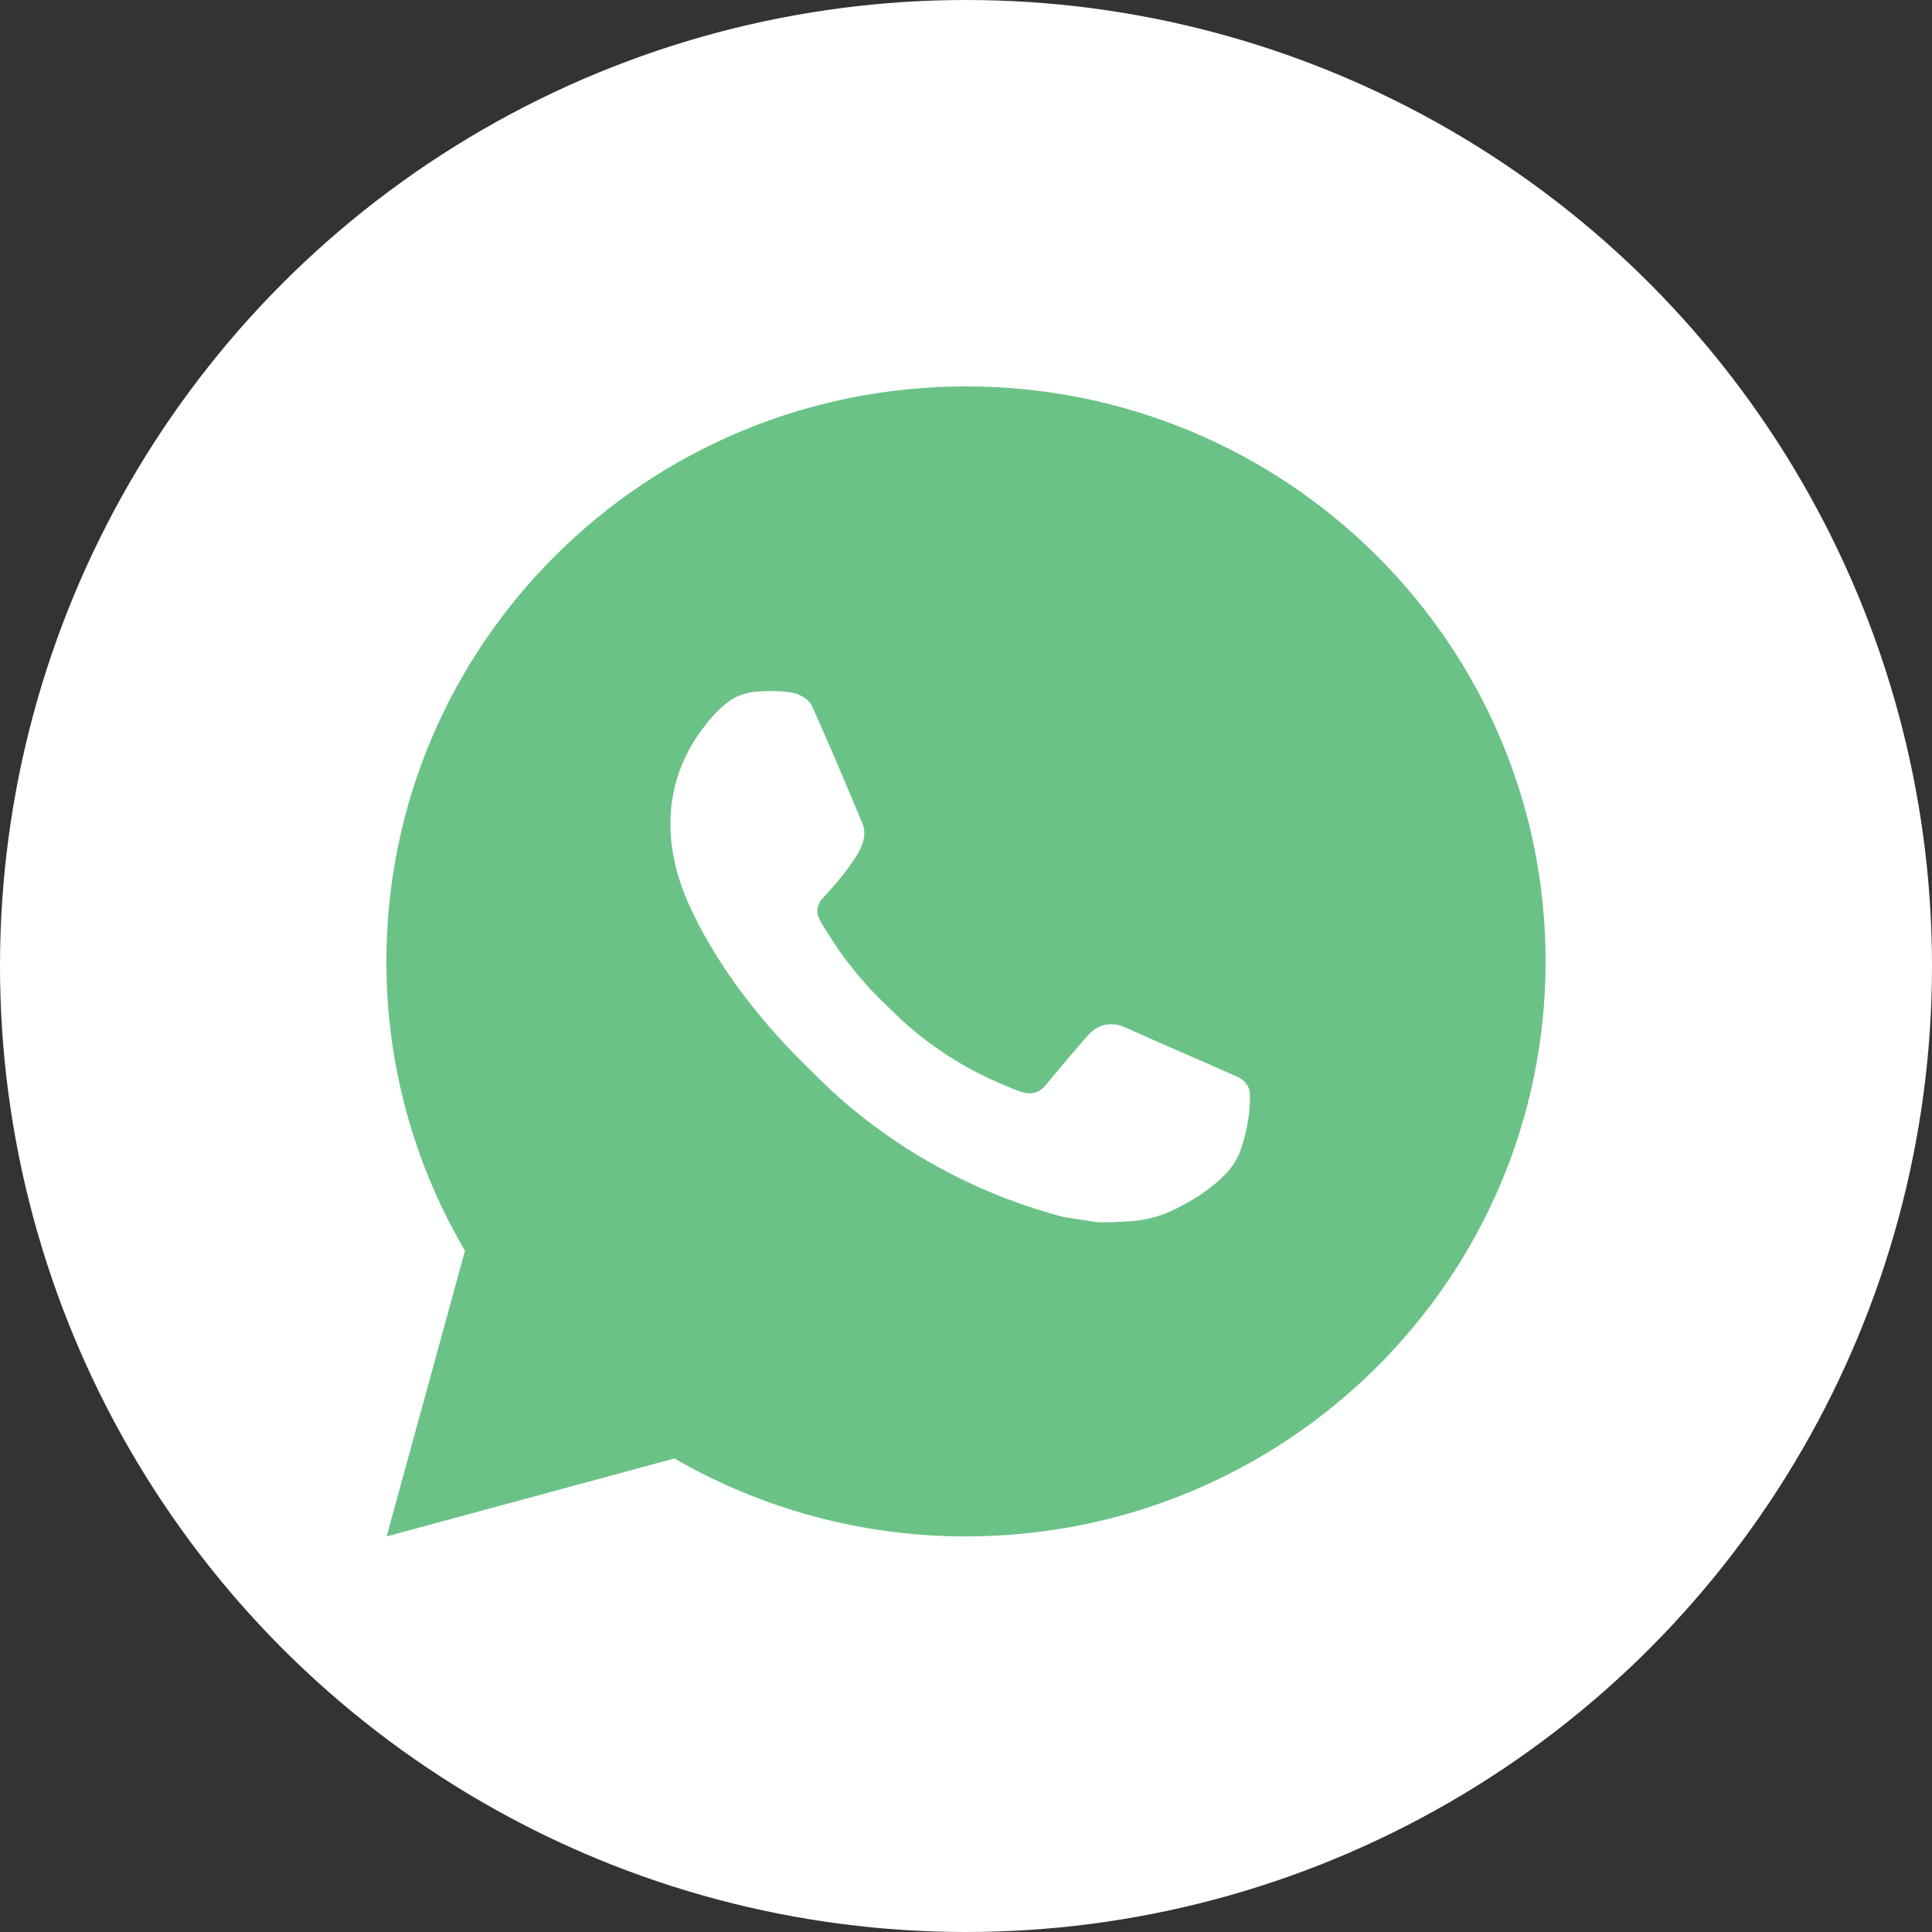 <?xml version="1.0" encoding="UTF-8"?> <svg xmlns="http://www.w3.org/2000/svg" width="50" height="50" viewBox="0 0 50 50" fill="none"><rect x="0" y="0" width="50" height="50" fill="#333333" stroke="none"/><circle cx="25" cy="25" r="25" fill="white"></circle><path d="M25 10C33.285 10 40 16.662 40 24.881C40 33.1 33.285 39.762 25 39.762C22.349 39.766 19.745 39.07 17.455 37.745L10.006 39.762L12.034 32.369C10.697 30.097 9.995 27.512 10 24.881C10 16.662 16.715 10 25 10ZM19.888 17.887L19.588 17.899C19.394 17.912 19.204 17.963 19.03 18.048C18.867 18.139 18.719 18.253 18.589 18.387C18.409 18.555 18.307 18.701 18.198 18.842C17.643 19.558 17.344 20.436 17.349 21.339C17.352 22.068 17.544 22.778 17.843 23.442C18.457 24.784 19.466 26.205 20.799 27.522C21.119 27.839 21.434 28.158 21.773 28.454C23.429 29.899 25.401 30.942 27.534 31.498L28.386 31.628C28.663 31.643 28.941 31.622 29.22 31.609C29.656 31.586 30.083 31.468 30.469 31.265C30.665 31.164 30.857 31.055 31.044 30.937C31.044 30.937 31.107 30.895 31.231 30.803C31.433 30.655 31.558 30.549 31.726 30.375C31.852 30.246 31.957 30.096 32.041 29.925C32.158 29.683 32.275 29.22 32.323 28.835C32.359 28.54 32.349 28.379 32.344 28.28C32.338 28.12 32.205 27.955 32.059 27.885L31.186 27.497C31.186 27.497 29.881 26.933 29.083 26.573C29 26.537 28.91 26.516 28.819 26.512C28.716 26.501 28.613 26.513 28.515 26.545C28.417 26.578 28.327 26.631 28.252 26.701C28.244 26.698 28.144 26.783 27.059 28.086C26.997 28.169 26.912 28.232 26.813 28.266C26.715 28.301 26.608 28.305 26.508 28.28C26.41 28.254 26.314 28.221 26.221 28.181C26.035 28.104 25.971 28.074 25.843 28.021C24.982 27.649 24.185 27.145 23.48 26.528C23.291 26.364 23.116 26.186 22.936 26.013C22.346 25.453 21.832 24.818 21.406 24.127L21.317 23.985C21.255 23.89 21.204 23.787 21.165 23.68C21.108 23.461 21.256 23.286 21.256 23.286C21.256 23.286 21.62 22.89 21.79 22.676C21.955 22.467 22.095 22.265 22.184 22.12C22.361 21.838 22.417 21.548 22.324 21.323C21.904 20.305 21.47 19.293 21.022 18.286C20.933 18.086 20.671 17.943 20.433 17.915C20.352 17.905 20.27 17.897 20.189 17.891C19.988 17.88 19.786 17.882 19.585 17.897L19.888 17.887Z" fill="#2DA855" fill-opacity="0.7"></path></svg> 